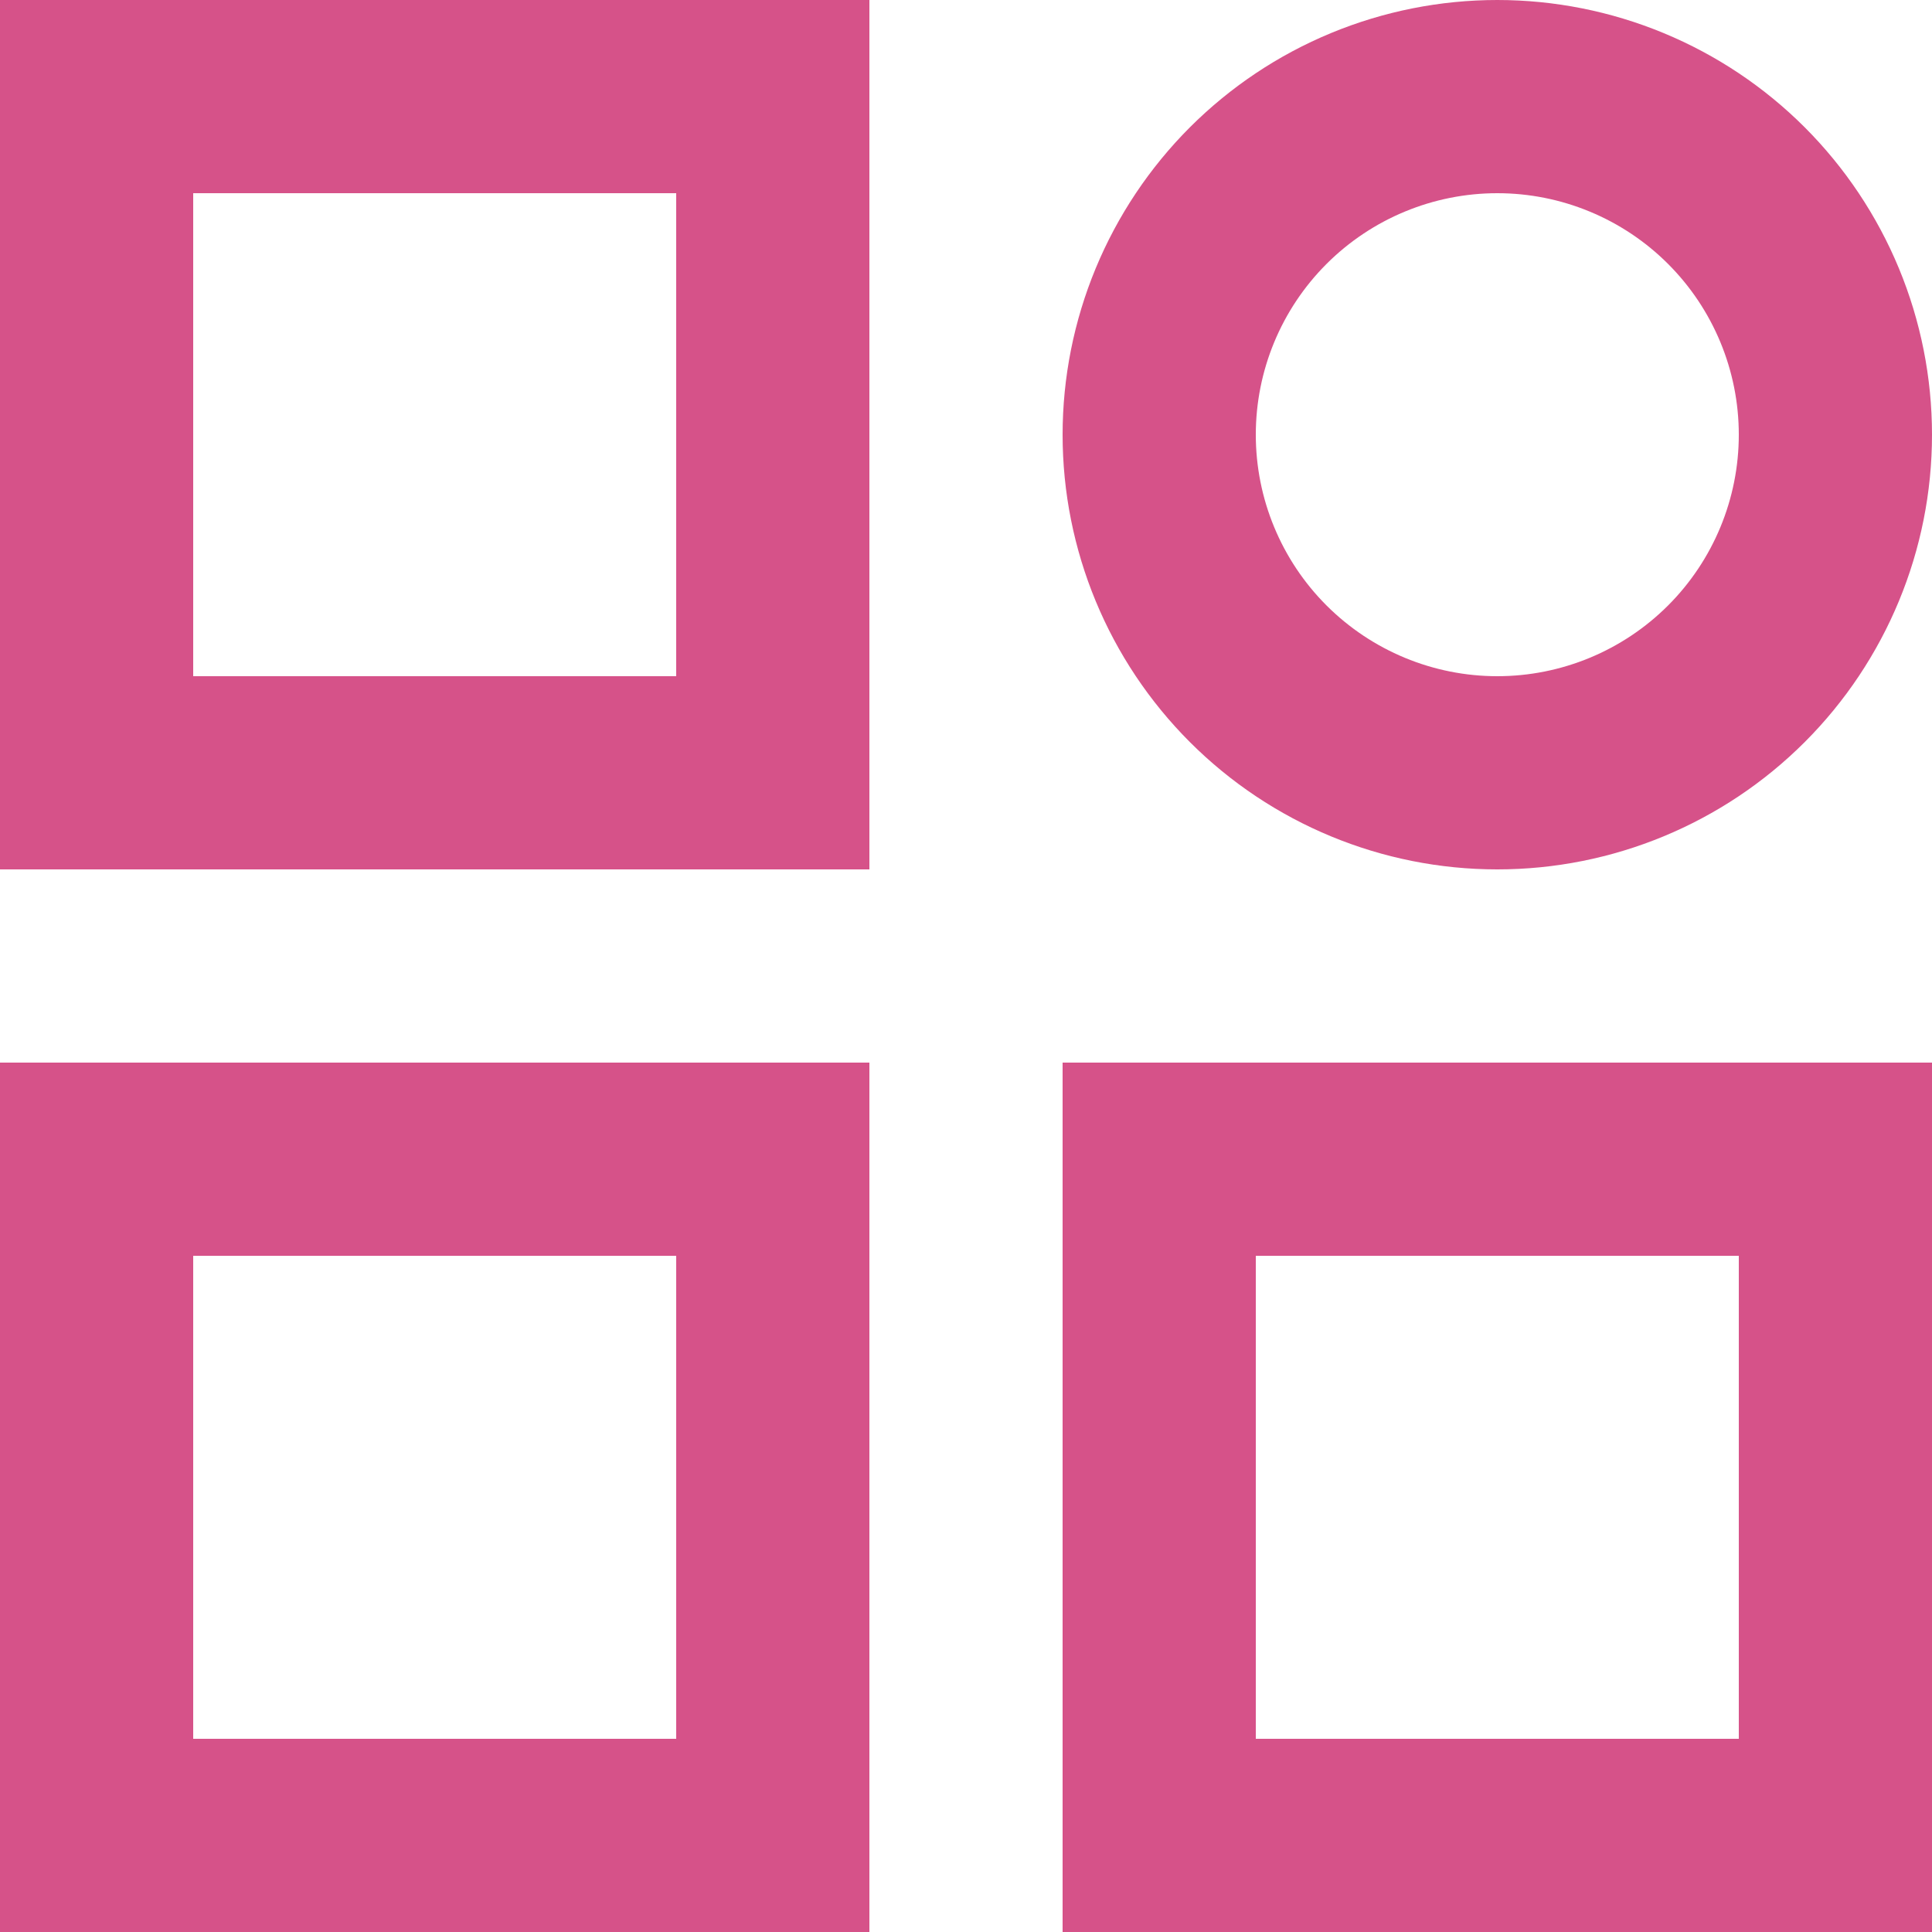 <svg width="46" height="46" viewBox="0 0 46 46" fill="none" xmlns="http://www.w3.org/2000/svg">
<path d="M0 2.74181e-07H20.7V20.7H0V2.74181e-07ZM4.6 4.6V16.1H16.1V4.6H4.6ZM35.65 4.6C34.125 4.6 32.663 5.206 31.584 6.284C30.506 7.362 29.9 8.825 29.9 10.35C29.9 11.875 30.506 13.338 31.584 14.416C32.663 15.494 34.125 16.1 35.65 16.1C37.175 16.1 38.638 15.494 39.716 14.416C40.794 13.338 41.4 11.875 41.4 10.35C41.4 8.825 40.794 7.362 39.716 6.284C38.638 5.206 37.175 4.6 35.65 4.6ZM25.3 10.35C25.3 8.991 25.568 7.645 26.088 6.389C26.608 5.134 27.37 3.993 28.331 3.031C29.293 2.07 30.433 1.308 31.689 0.788C32.945 0.268 34.291 0 35.65 0C37.009 0 38.355 0.268 39.611 0.788C40.867 1.308 42.008 2.07 42.969 3.031C43.93 3.993 44.692 5.134 45.212 6.389C45.732 7.645 46 8.991 46 10.35C46 13.095 44.91 15.728 42.969 17.669C41.028 19.61 38.395 20.7 35.65 20.7C32.905 20.7 30.272 19.61 28.331 17.669C26.39 15.728 25.3 13.095 25.3 10.35ZM0 25.3H20.7V46H0V25.3ZM4.6 29.9V41.4H16.1V29.9H4.6ZM25.3 25.3H46V46H25.3V25.3ZM29.9 29.9V41.4H41.4V29.9H29.9Z" fill="#D65289"/>
</svg>
